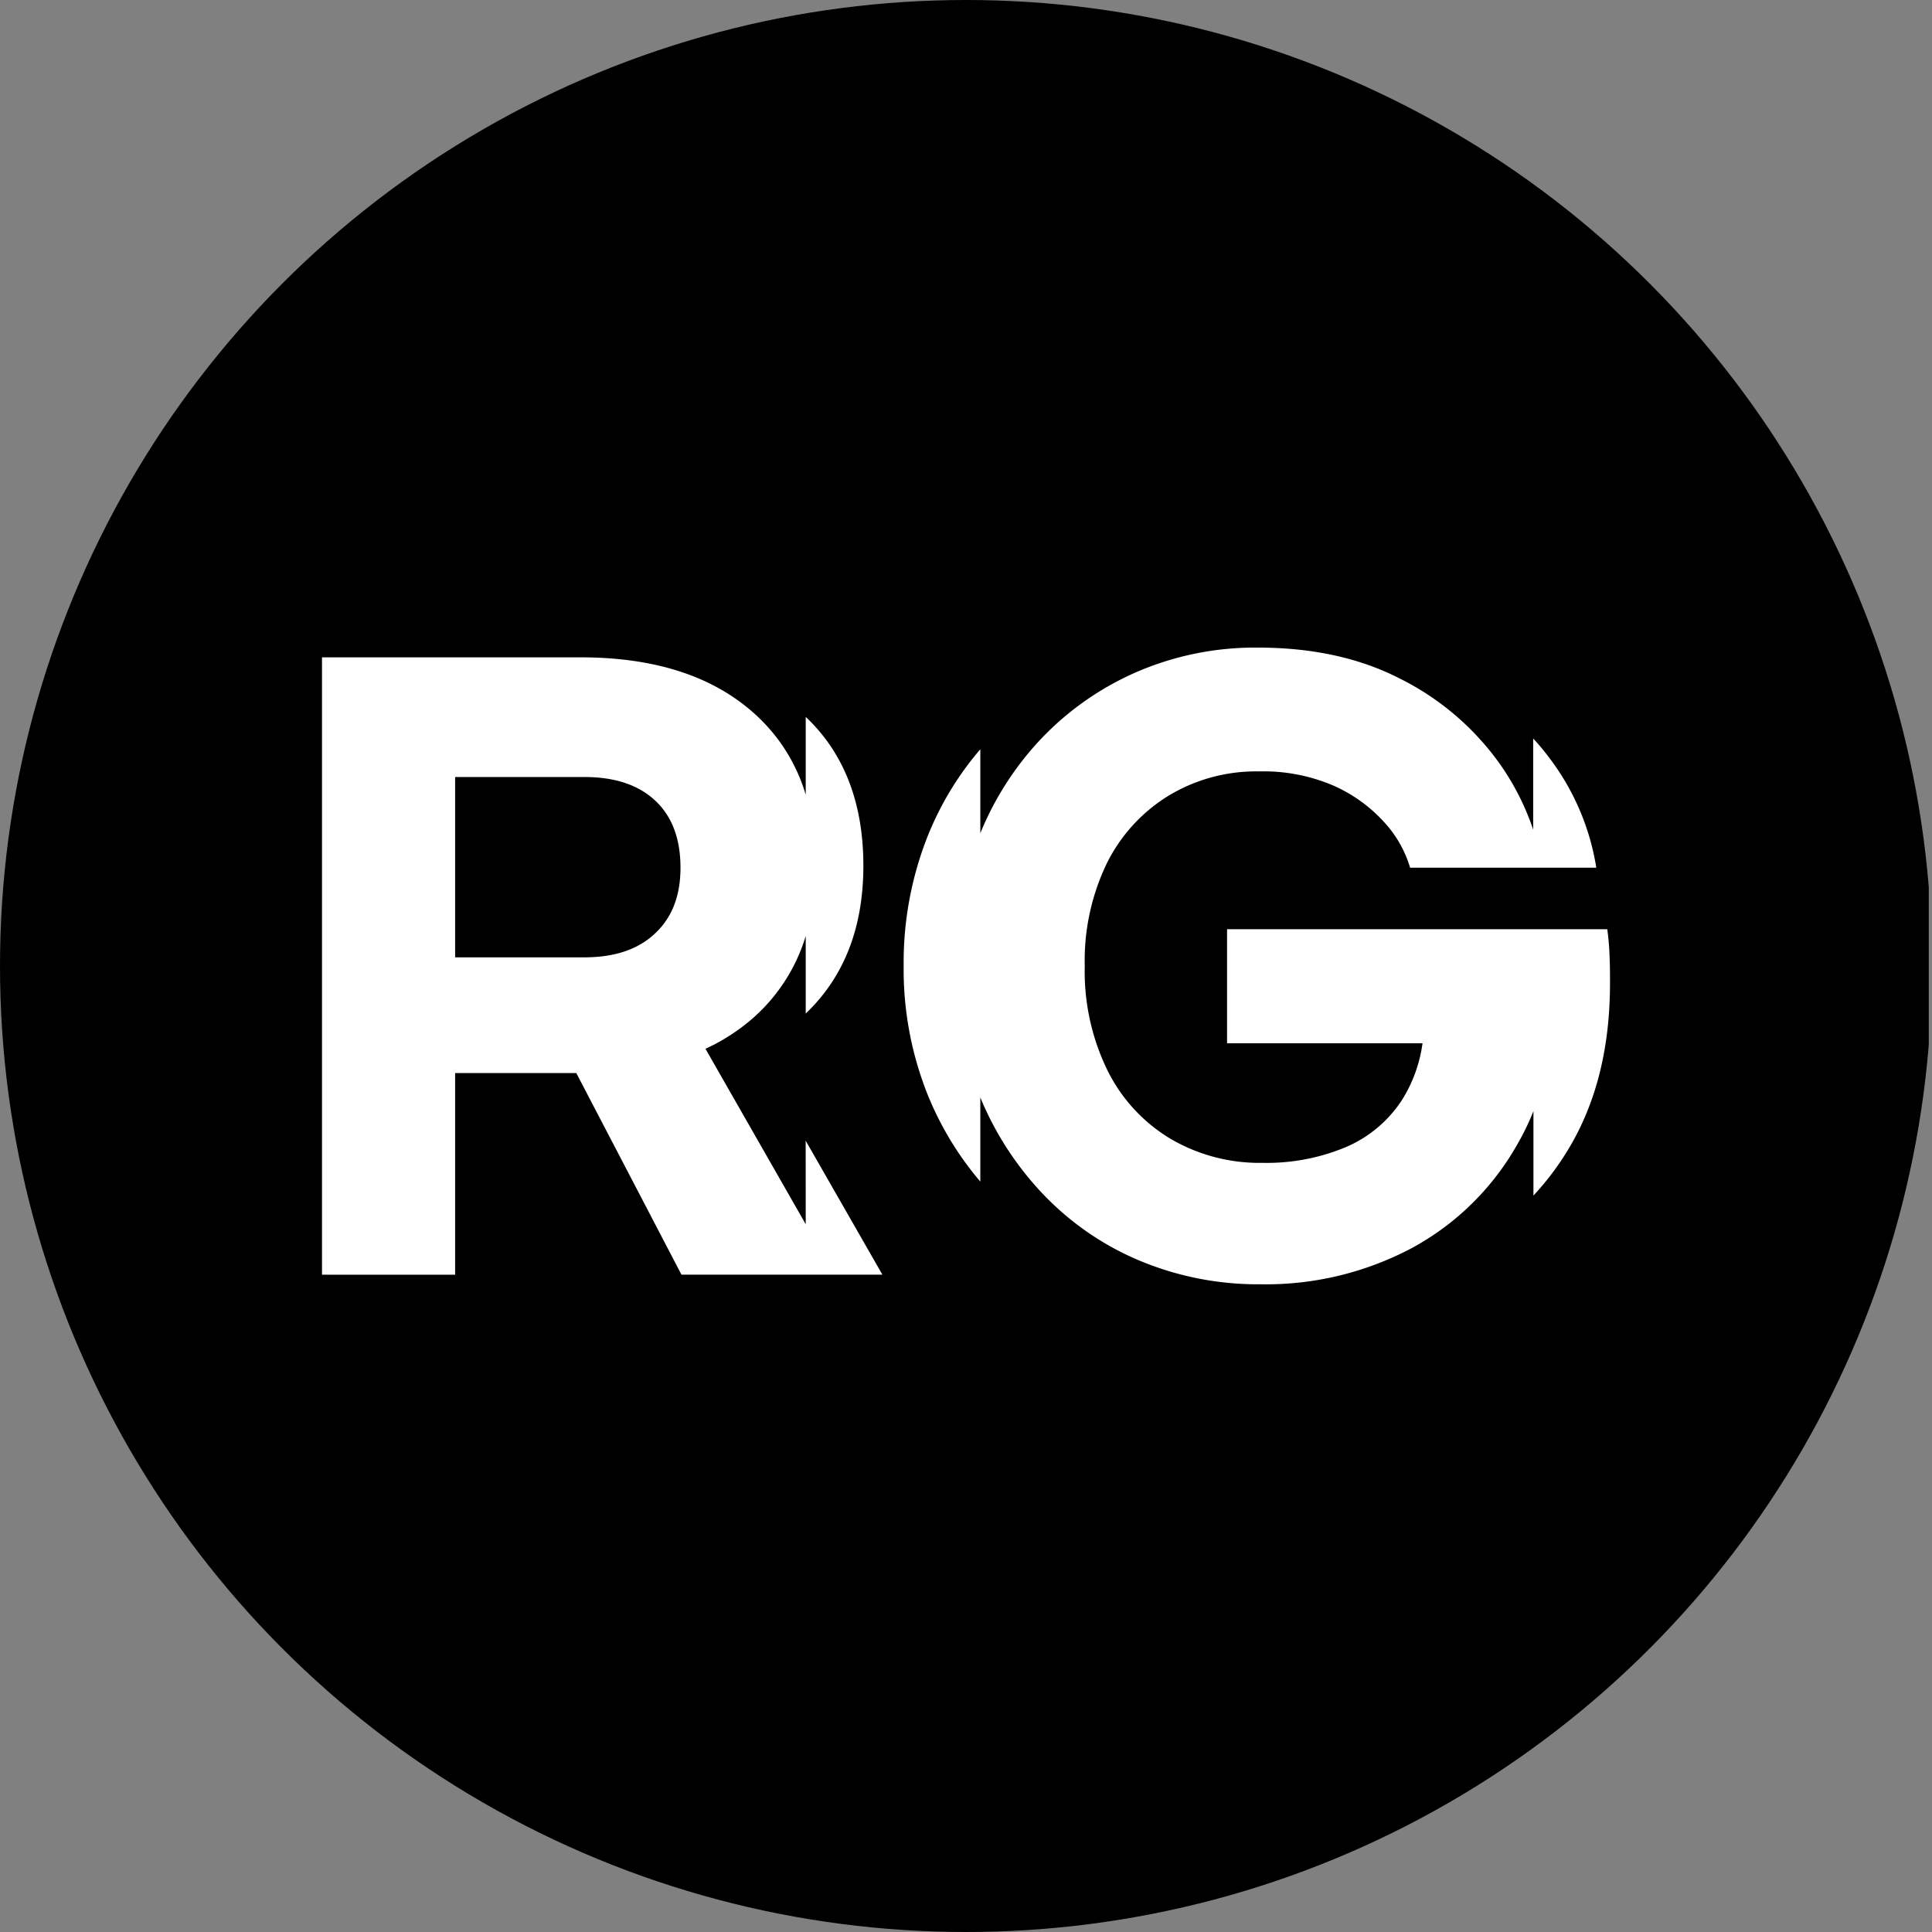<?xml version='1.0' encoding='utf-8'?>
<svg xmlns="http://www.w3.org/2000/svg" viewBox="0 0 300 300" width="300" height="300">
  <rect x="0" y="0" width="300" height="300" fill="#808080" stroke="none"/>
  <defs><clipPath id="bz_circular_clip"><circle cx="150.0" cy="150.0" r="150.0" /></clipPath></defs><g clip-path="url(#bz_circular_clip)"><rect x="-0.5" width="300" height="300" />
  <g>
    <path d="M125.112,190.095l-15.568-27.24a30.562,30.562,0,0,0,7.416-4.8,27.608,27.608,0,0,0,8.152-12.712v12.04q8.936-8.52,8.952-22.92,0-14.688-8.952-23.144v12.088a27.248,27.248,0,0,0-8.152-12.76q-9.672-8.568-26.792-8.576H50v95.864H70.672v-31.312H89.488l16.328,31.304h31.2l-11.912-20.8Zm-23.36-45.184q-3.912,3.744-11,3.744H70.672v-28h20.08q7.088,0,11,3.672t3.912,10.4C105.672,139.015,104.4,142.415,101.752,144.911Z" fill="#fff" />
    <path d="M249.928,148.399a38.38,38.38,0,0,0-.352-4.112h-59.04v17.712h30.352a22.199,22.199,0,0,1-3.112,8.688,19.527,19.527,0,0,1-8.728,7.408,31.808,31.808,0,0,1-13.016,2.472,27.303,27.303,0,0,1-14.288-3.744,25.6,25.6,0,0,1-9.784-10.632,34.974,34.974,0,0,1-3.52-16.176,34.752,34.752,0,0,1,3.448-16,25.689,25.689,0,0,1,9.6-10.48,26.28,26.28,0,0,1,14-3.752,27.529,27.529,0,0,1,11.592,2.216,23.407,23.407,0,0,1,7.88,5.696,17.943,17.943,0,0,1,4,7.04h28.912a38.056,38.056,0,0,0-7.104-16.8,37.407,37.407,0,0,0-2.696-3.264v14.16a39.41,39.41,0,0,0-5.672-10.888,42.081,42.081,0,0,0-15.048-12.584q-9.36-4.8-22.032-4.8a46.353,46.353,0,0,0-18.72,3.744,45.481,45.481,0,0,0-14.92,10.4,47.417,47.417,0,0,0-9.456,14.68v-13.04a48.001,48.001,0,0,0-8.384,14.032,53.255,53.255,0,0,0-3.52,19.624,52.464,52.464,0,0,0,3.584,19.624,49.327,49.327,0,0,0,8.32,13.856v-13.064a48.657,48.657,0,0,0,9.672,14.936,44.327,44.327,0,0,0,15.056,10.4,47.632,47.632,0,0,0,18.792,3.672,48.353,48.353,0,0,0,23.44-5.6,41.512,41.512,0,0,0,16.416-16.112,40.047,40.047,0,0,0,2.512-5.168v13.104a43.405,43.405,0,0,0,5.856-7.936Q250,167.239,250,152.695C250,151.295,250,149.879,249.928,148.399Z" fill="#fff" />
  </g>
</g></svg>